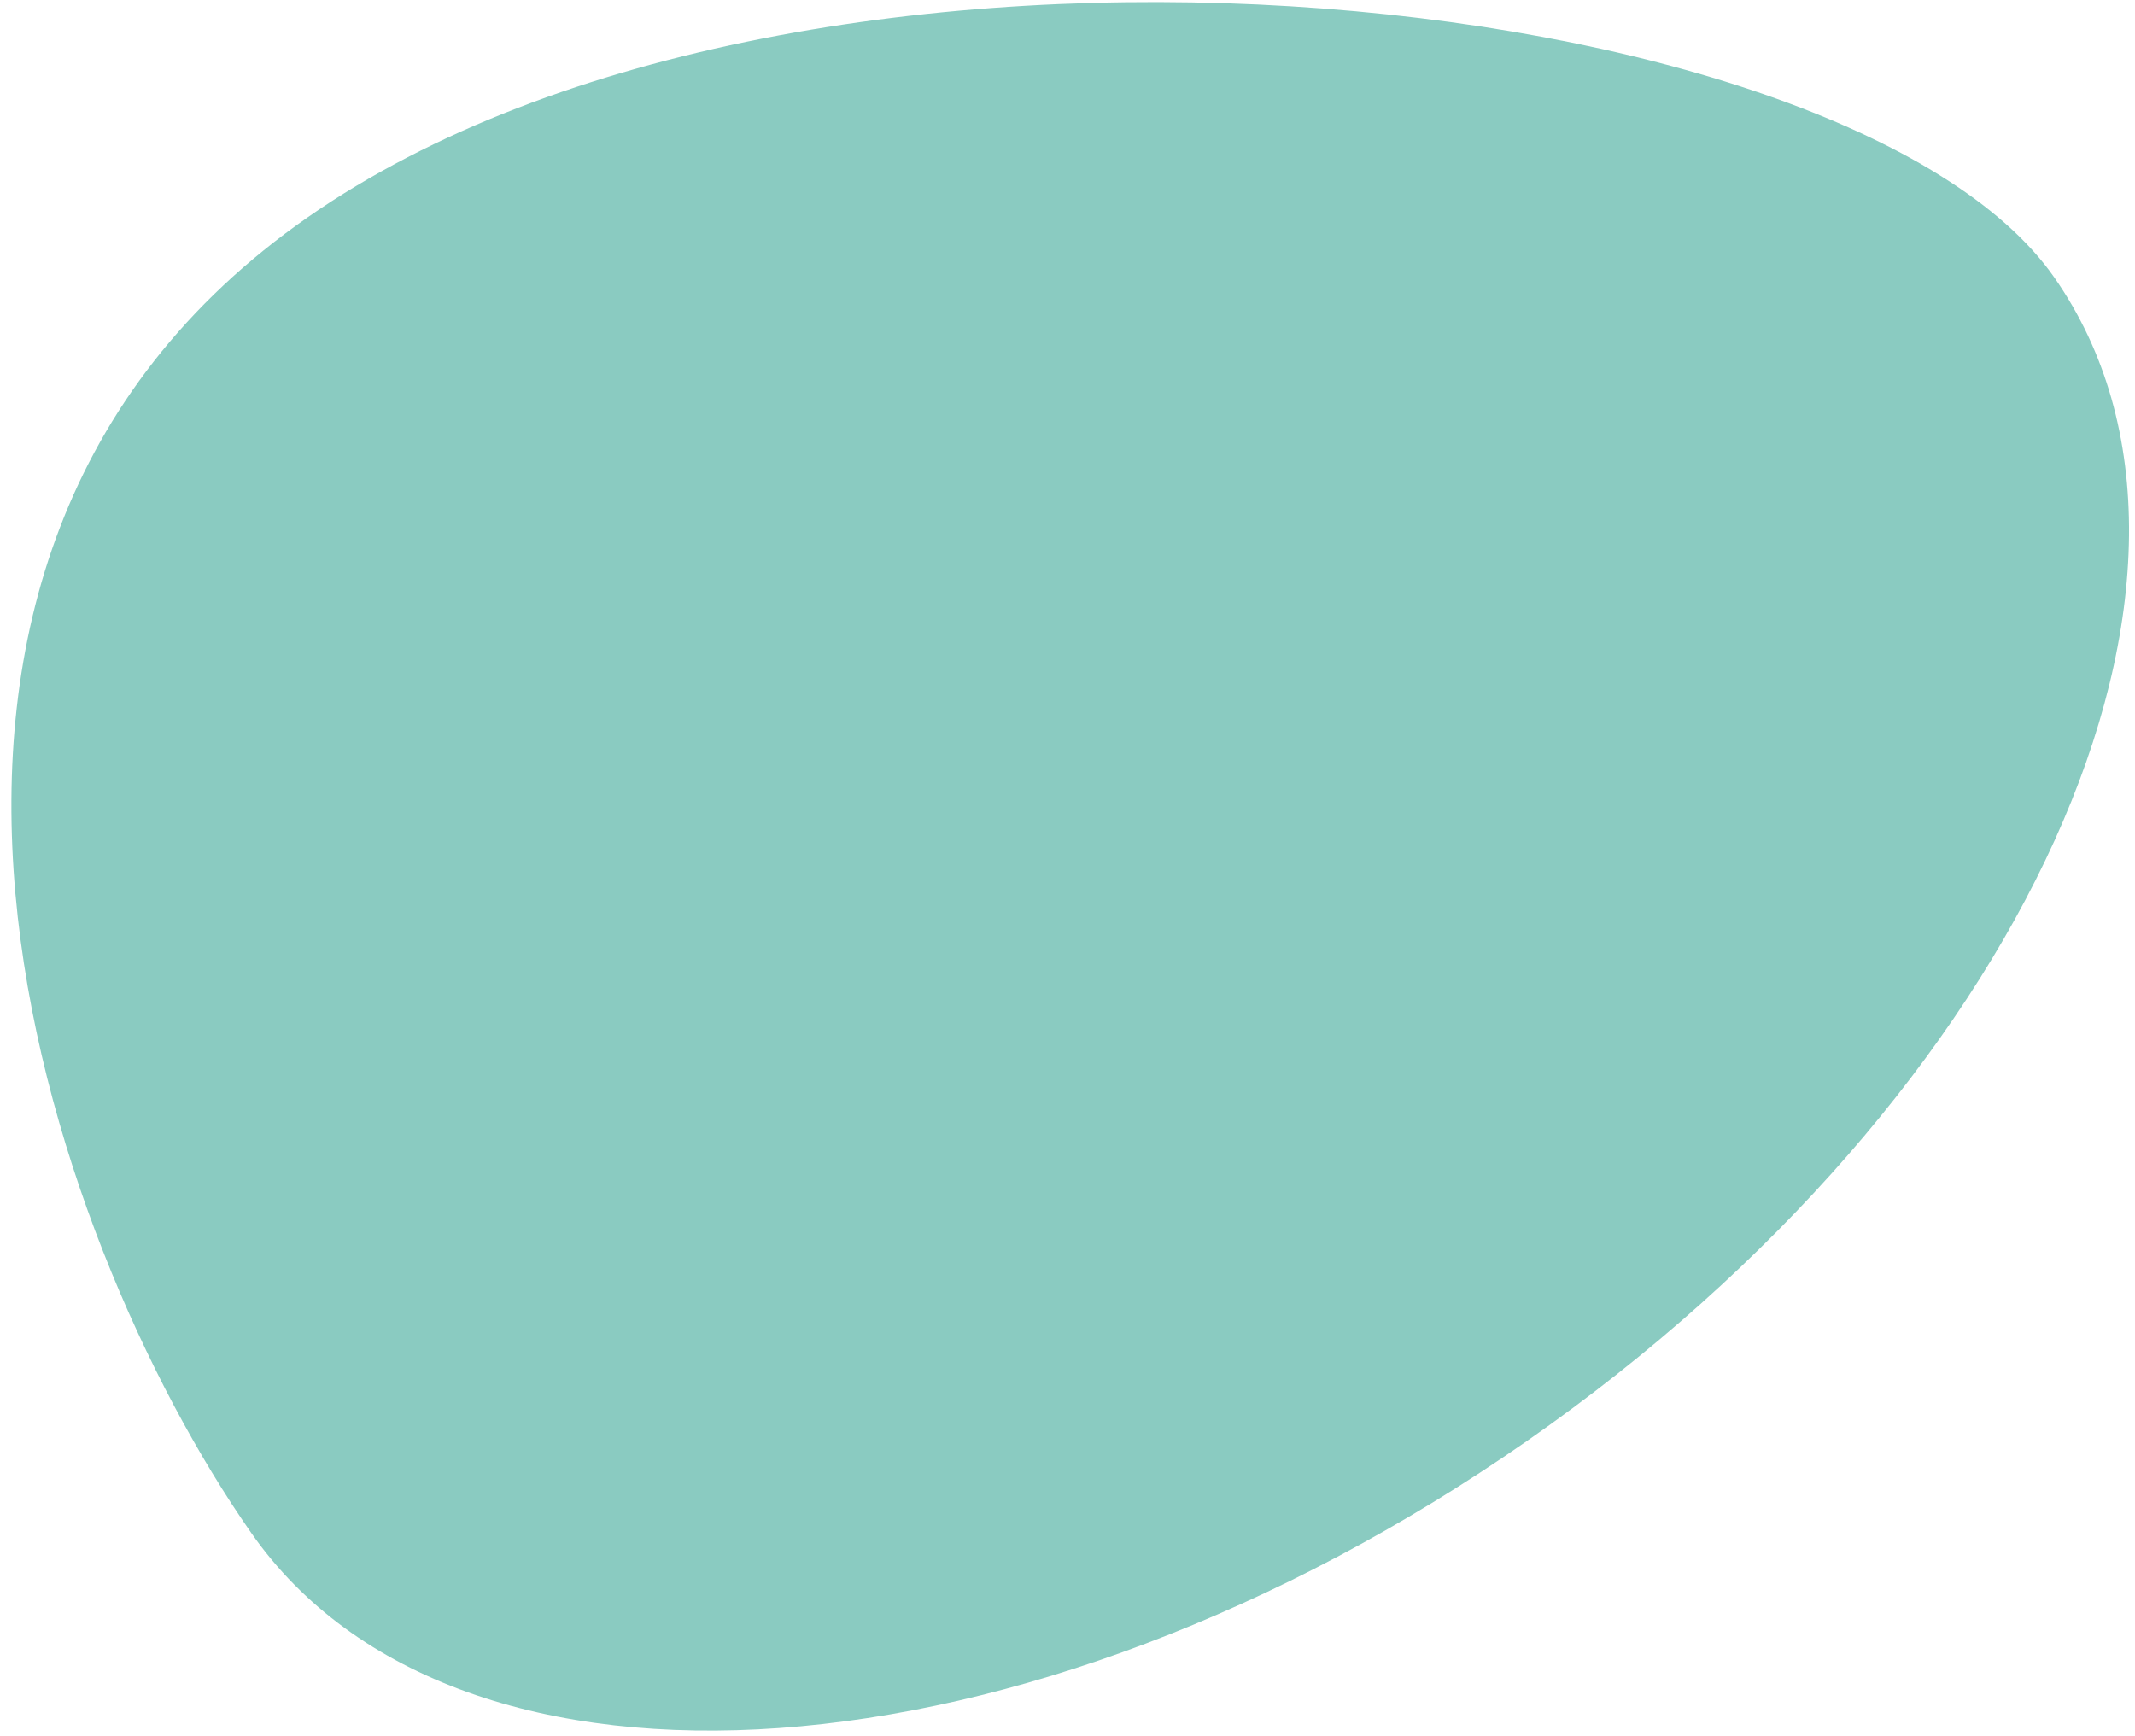 <svg fill="none" height="100" viewBox="0 0 123 100" width="123" xmlns="http://www.w3.org/2000/svg"><path d="m118.355 15.992c-11.89-17.059-71.921-23.457-100.608-3.486-28.689 19.968-15.171 58.744-3.28 75.807 11.89 17.059 44.786 14.7 73.475-5.268 28.686-19.971 42.306-49.987 30.415-67.05" fill="#8acbc1"/></svg>